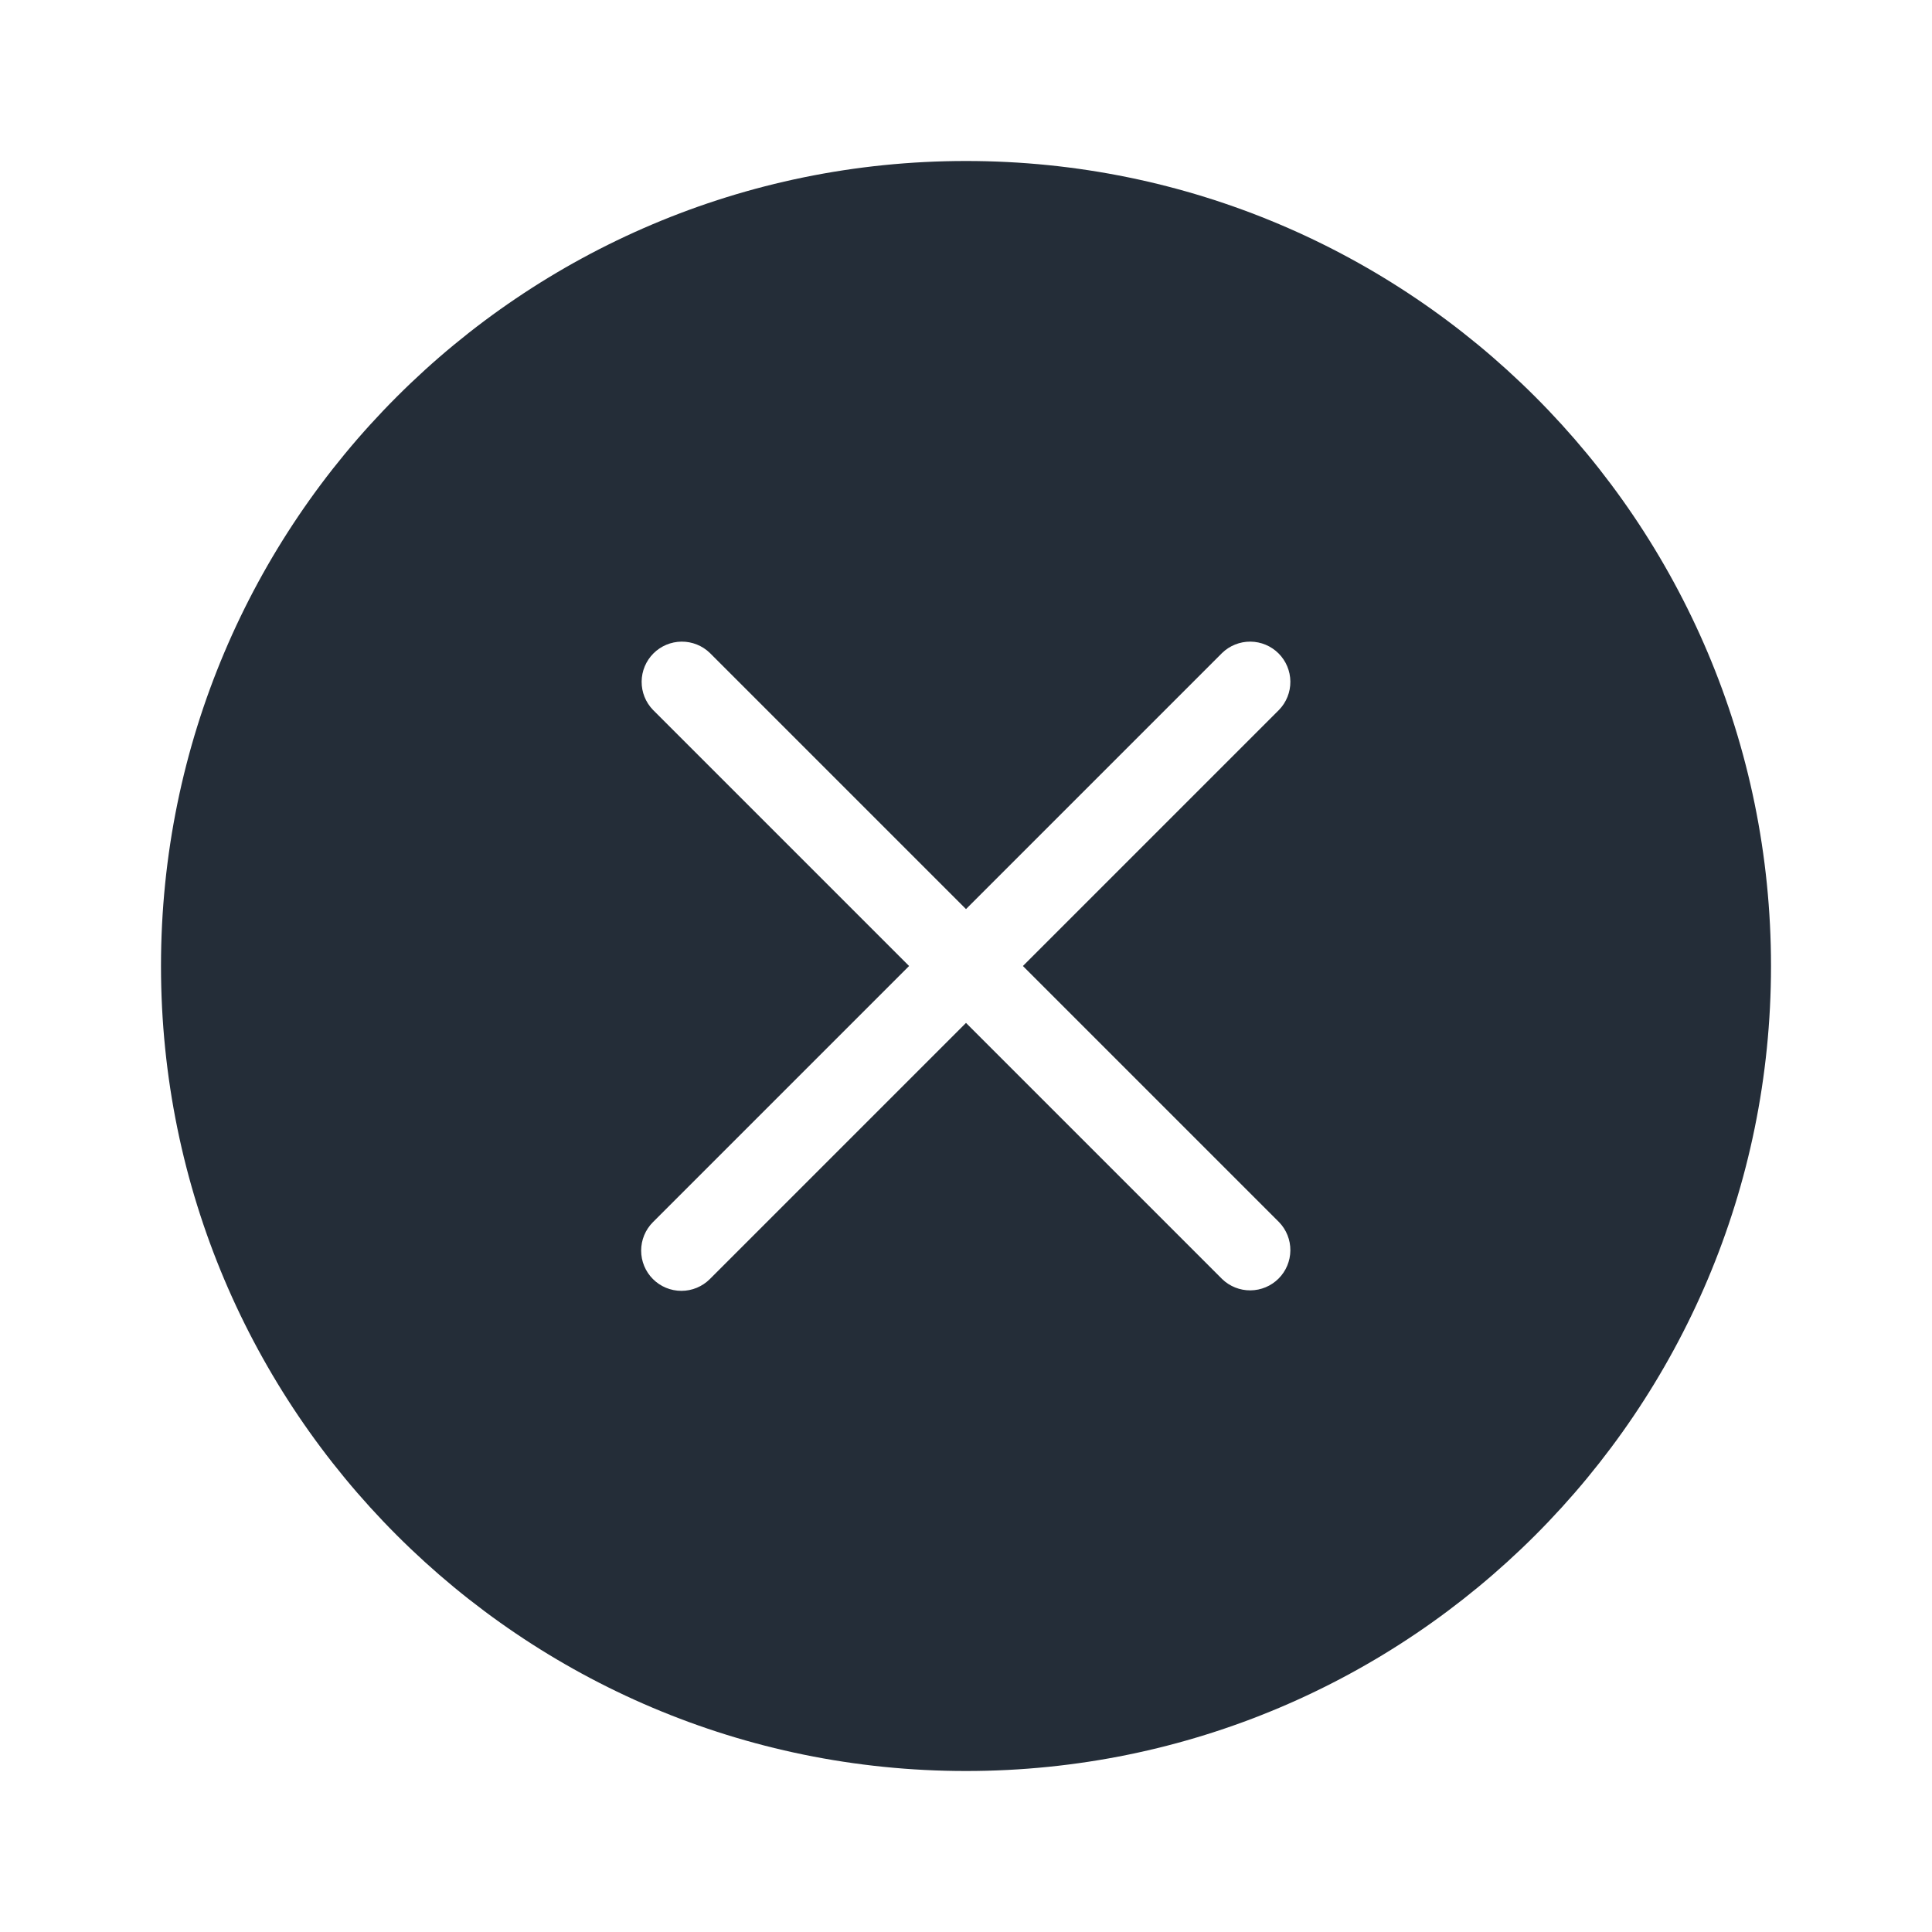 <svg width="100" height="100" viewBox="0 0 100 100" fill="none" xmlns="http://www.w3.org/2000/svg">
<path fill-rule="evenodd" clip-rule="evenodd" d="M91.667 50C91.667 73.013 73.013 91.667 50 91.667C26.988 91.667 8.333 73.013 8.333 50C8.333 26.988 26.988 8.333 50 8.333C73.013 8.333 91.667 26.988 91.667 50ZM33.796 66.204C33.405 65.814 33.186 65.284 33.186 64.731C33.186 64.179 33.405 63.649 33.796 63.258L47.054 50L33.796 36.742C33.416 36.349 33.206 35.822 33.211 35.276C33.216 34.73 33.435 34.208 33.821 33.821C34.208 33.435 34.73 33.216 35.276 33.211C35.822 33.206 36.349 33.416 36.742 33.796L50 47.054L63.258 33.796C63.651 33.416 64.178 33.206 64.724 33.211C65.27 33.216 65.793 33.435 66.179 33.821C66.565 34.208 66.784 34.73 66.789 35.276C66.794 35.822 66.584 36.349 66.204 36.742L52.946 50L66.204 63.258C66.584 63.651 66.794 64.177 66.789 64.724C66.784 65.27 66.565 65.793 66.179 66.179C65.793 66.565 65.27 66.784 64.724 66.789C64.178 66.794 63.651 66.584 63.258 66.204L50 52.946L36.742 66.204C36.351 66.595 35.821 66.814 35.269 66.814C34.716 66.814 34.187 66.595 33.796 66.204Z" fill="#242D38"/>
</svg>
